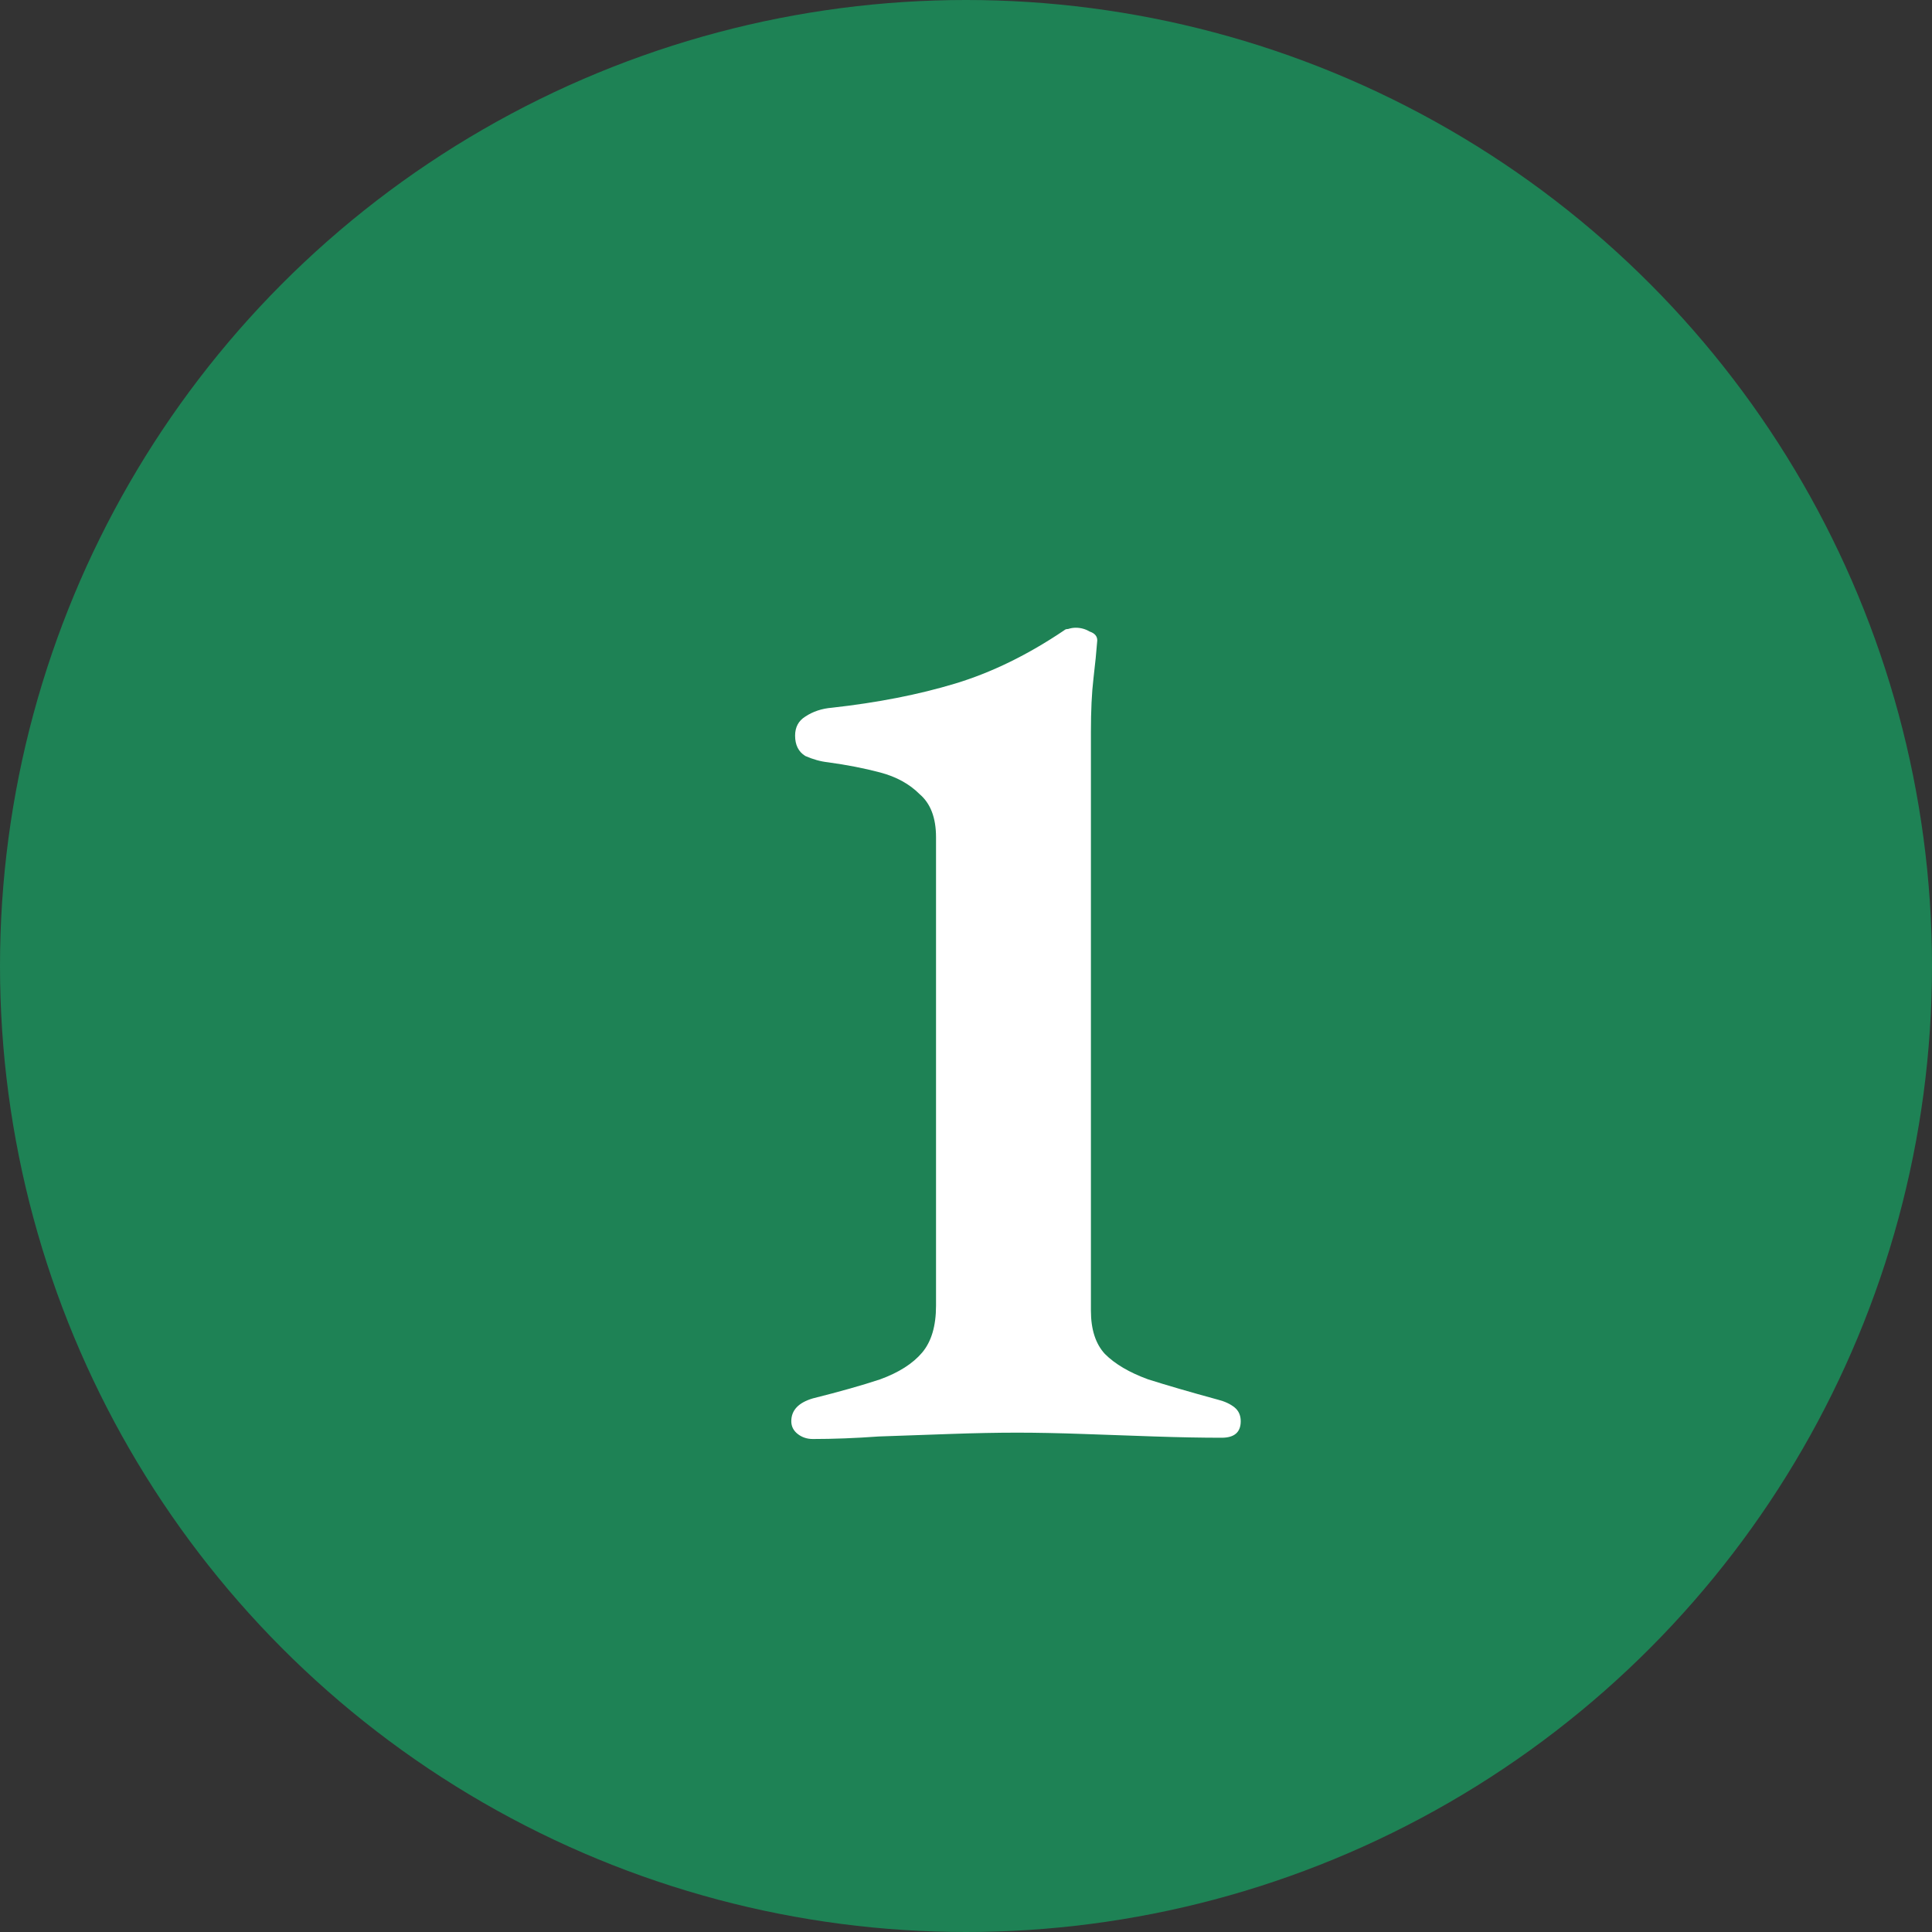 <?xml version="1.0" encoding="UTF-8"?> <svg xmlns="http://www.w3.org/2000/svg" width="35" height="35" viewBox="0 0 35 35" fill="none"><rect x="0" y="0" width="35" height="35" fill="#333333" stroke="none"/> <circle cx="17.5" cy="17.5" r="17.5" fill="#1E8255"></circle> <path d="M14.726 26.069C14.619 26.069 14.527 26.038 14.45 25.977C14.373 25.916 14.335 25.839 14.335 25.747C14.335 25.548 14.465 25.41 14.726 25.333C15.217 25.21 15.623 25.095 15.945 24.988C16.282 24.865 16.535 24.704 16.704 24.505C16.873 24.306 16.957 24.022 16.957 23.654V15.167C16.957 14.814 16.857 14.554 16.658 14.385C16.474 14.201 16.236 14.071 15.945 13.994C15.654 13.917 15.339 13.856 15.002 13.81C14.864 13.795 14.726 13.756 14.588 13.695C14.465 13.618 14.404 13.496 14.404 13.327C14.404 13.174 14.465 13.059 14.588 12.982C14.726 12.89 14.887 12.836 15.071 12.821C15.899 12.729 16.643 12.583 17.302 12.384C17.961 12.185 18.621 11.863 19.28 11.418C19.295 11.403 19.318 11.395 19.349 11.395C19.395 11.38 19.441 11.372 19.487 11.372C19.579 11.372 19.663 11.395 19.74 11.441C19.832 11.472 19.878 11.525 19.878 11.602C19.863 11.801 19.84 12.031 19.809 12.292C19.778 12.553 19.763 12.875 19.763 13.258V23.746C19.763 24.083 19.847 24.344 20.016 24.528C20.2 24.712 20.461 24.865 20.798 24.988C21.135 25.095 21.557 25.218 22.063 25.356C22.186 25.387 22.285 25.433 22.362 25.494C22.439 25.555 22.477 25.64 22.477 25.747C22.477 25.946 22.362 26.046 22.132 26.046C21.764 26.046 21.358 26.038 20.913 26.023C20.468 26.008 20.031 25.992 19.602 25.977C19.173 25.962 18.782 25.954 18.429 25.954C18.061 25.954 17.662 25.962 17.233 25.977C16.804 25.992 16.367 26.008 15.922 26.023C15.493 26.054 15.094 26.069 14.726 26.069Z" fill="white"></path> </svg> 